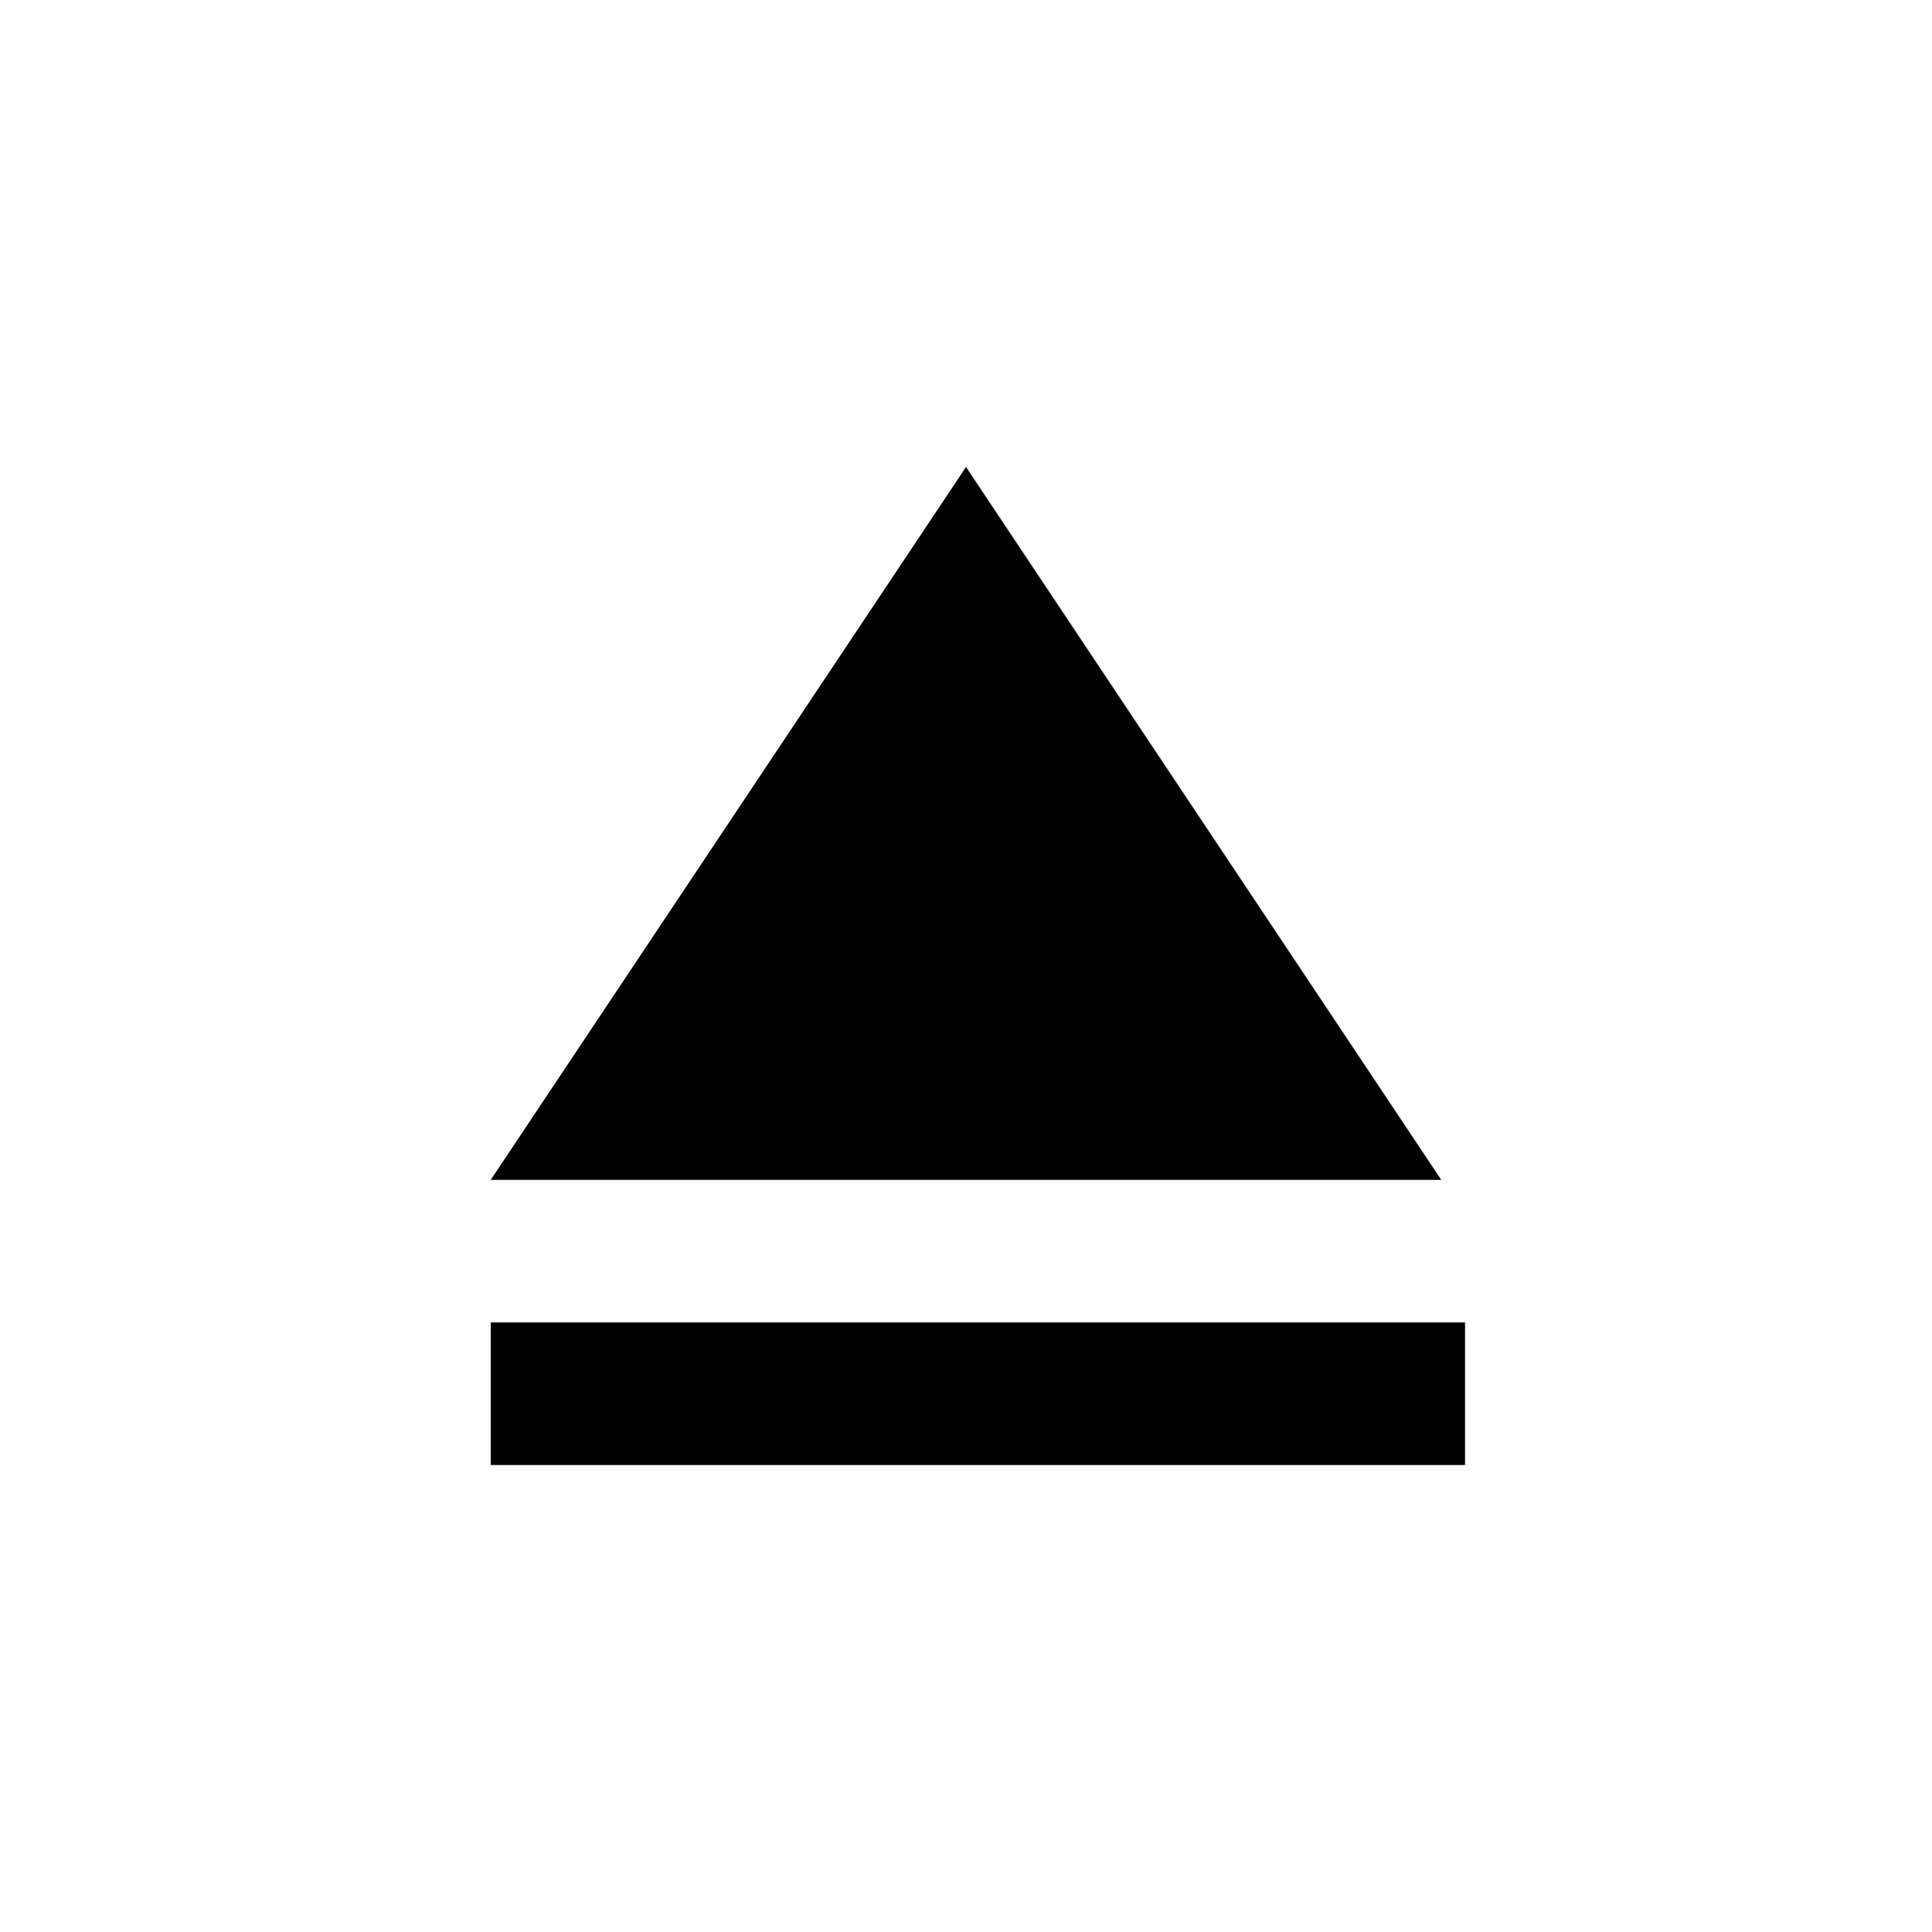 <?xml version="1.0" encoding="UTF-8"?>
<!-- Uploaded to: SVG Repo, www.svgrepo.com, Generator: SVG Repo Mixer Tools -->
<svg fill="#000000" width="800px" height="800px" version="1.1" viewBox="144 144 512 512" xmlns="http://www.w3.org/2000/svg">
 <g>
  <path d="m400 267.75-125.95 188.93h251.9z"/>
  <path d="m274.05 494.46h258.2v37.785h-258.2z"/>
 </g>
</svg>